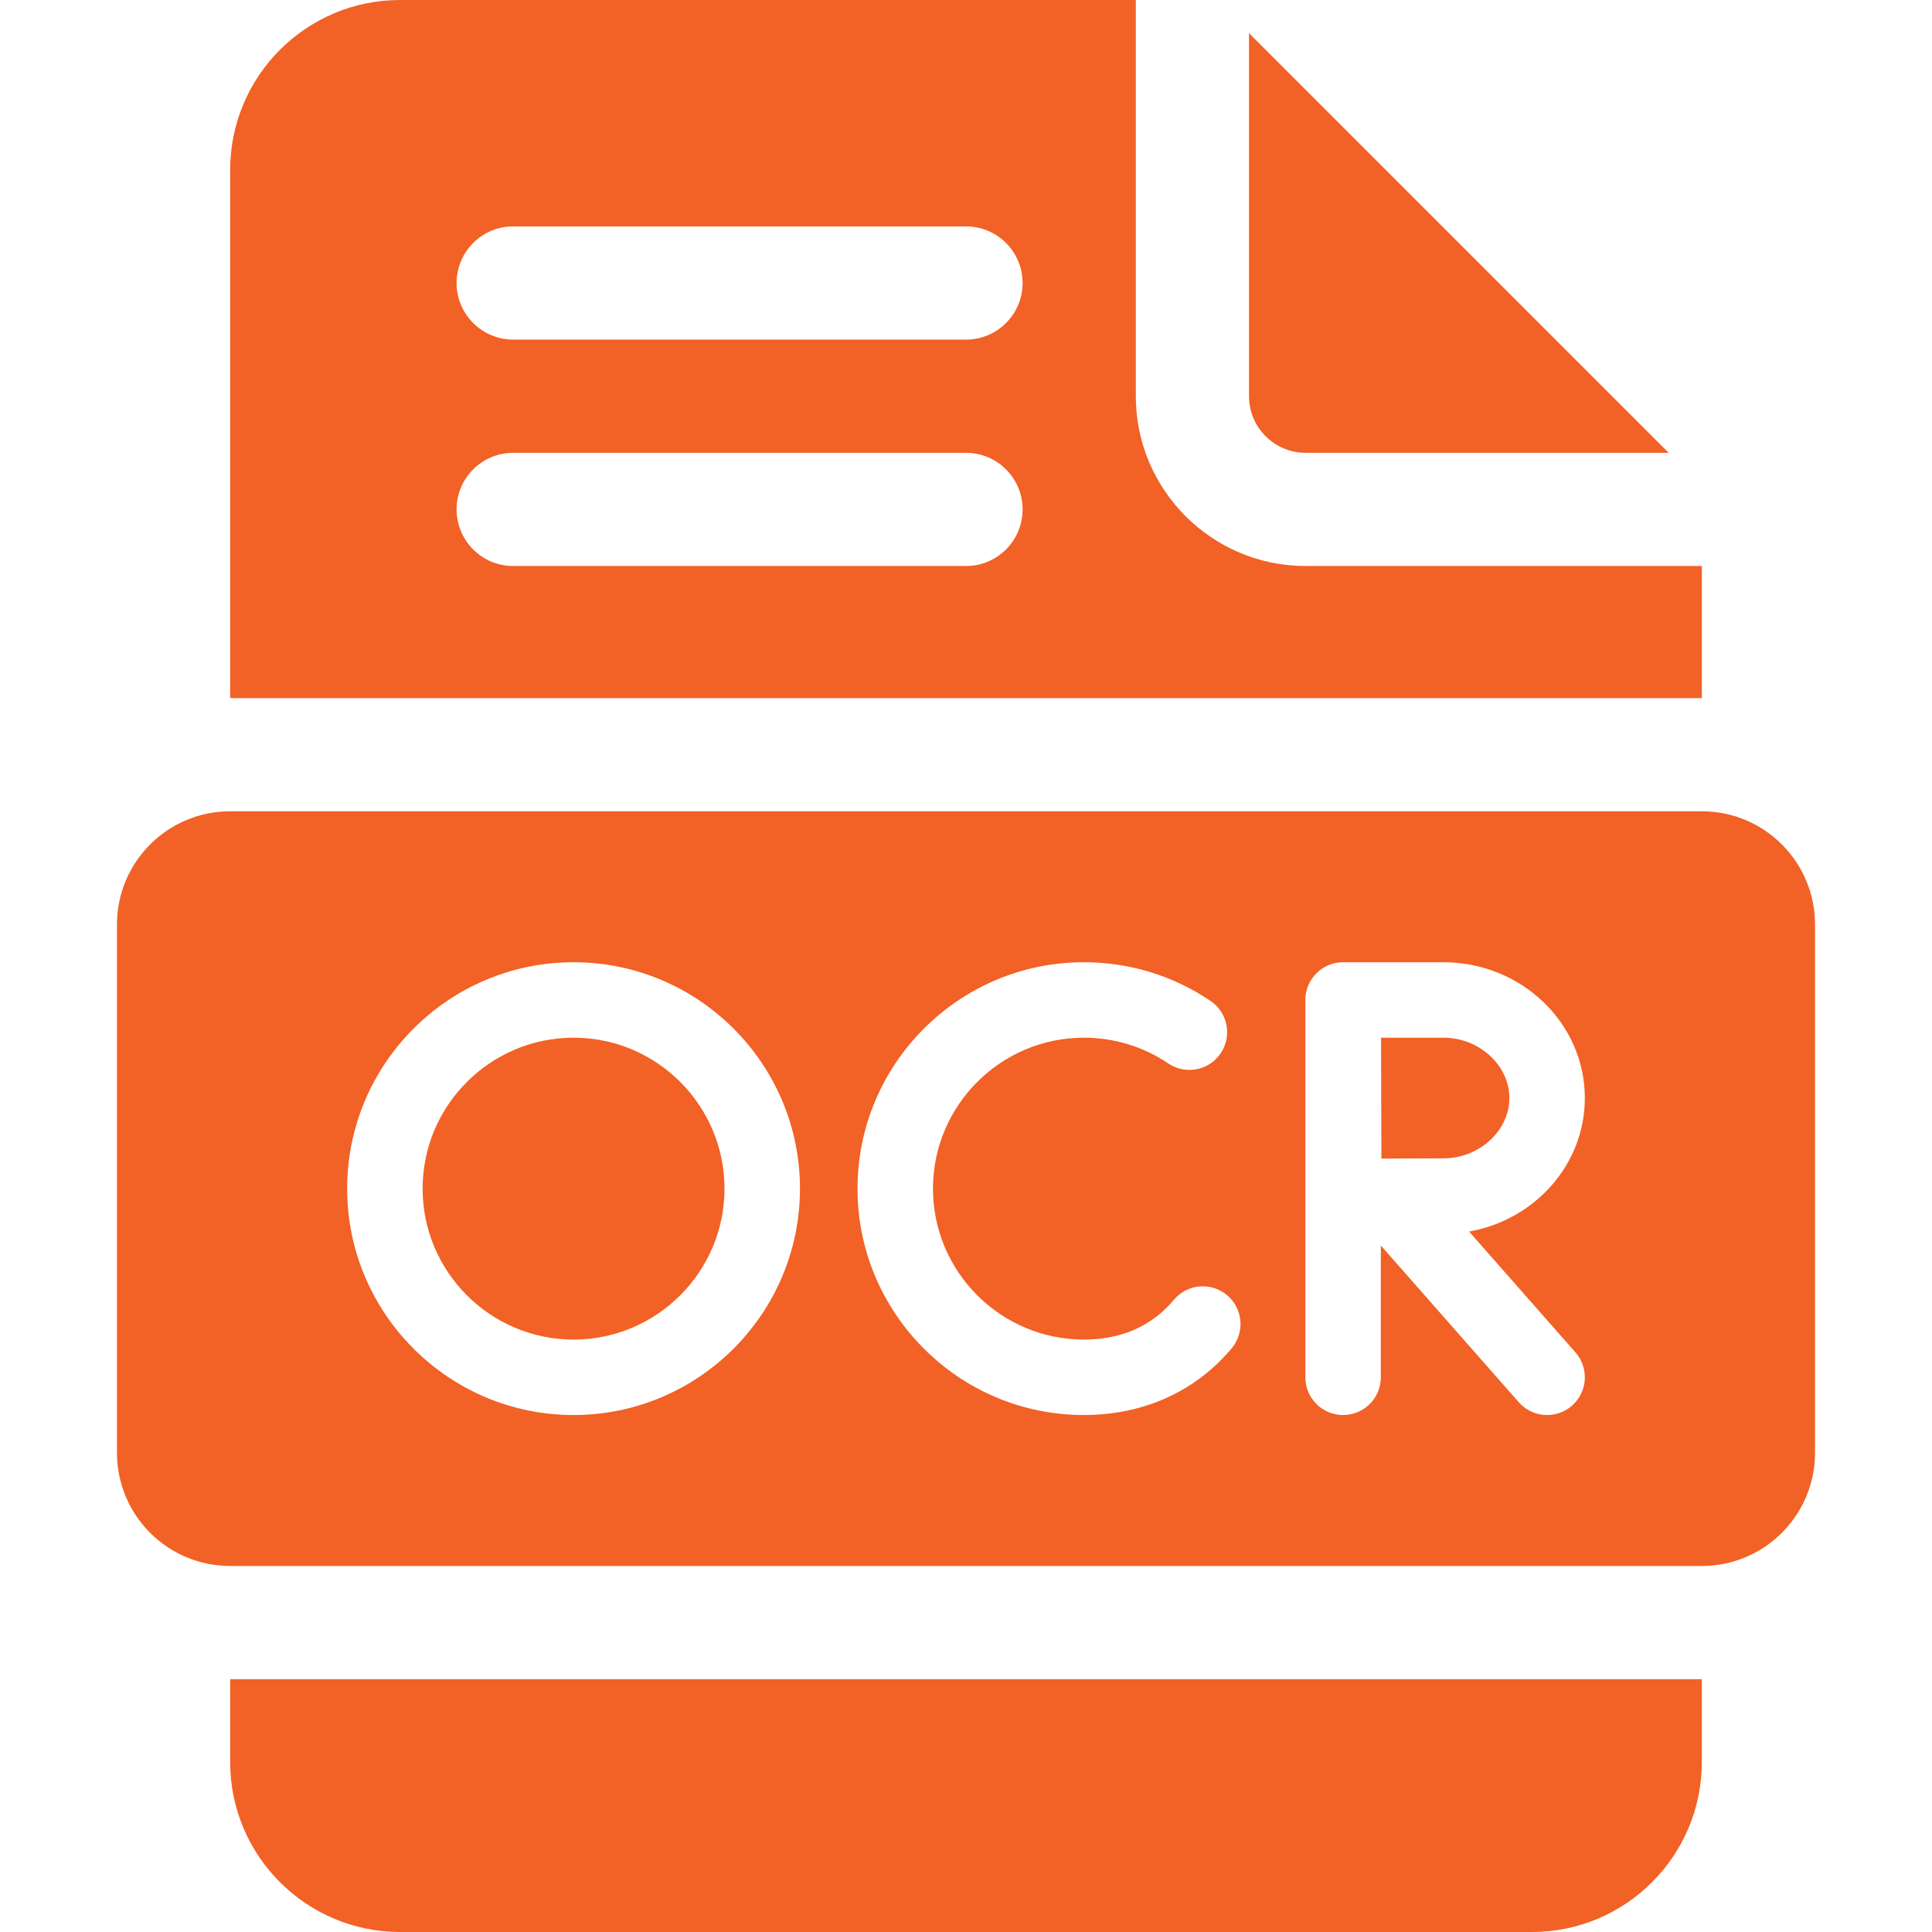 <svg viewBox="0 0 512 512" fill="none" xmlns="http://www.w3.org/2000/svg">
<path d="M61 467C61 491.813 81.187 512 106 512H406C430.813 512 451 491.813 451 467V445H61V467Z" fill="#F26125"/>
<path d="M152 275C129.944 275 112 292.944 112 315C112 337.056 129.944 355 152 355C174.056 355 192 337.056 192 315C192 292.944 174.056 275 152 275Z" fill="#F26125"/>
<path d="M382.541 275H365.998C366.015 280.937 366.033 287.885 366.033 290.989C366.033 294.641 366.064 301.345 366.095 307.037C371.888 307.007 378.762 306.977 382.541 306.977C392.005 306.977 400 299.655 400 290.989C400 282.322 392.004 275 382.541 275Z" fill="#F26125"/>
<path d="M451 215H61C44.431 215 31 228.431 31 245V385C31 401.569 44.431 415 61 415H451C467.569 415 481 401.569 481 385V245C481 228.431 467.569 215 451 215ZM152 375C118.916 375 92 348.084 92 315C92 281.916 118.916 255 152 255C185.084 255 212 281.916 212 315C212 348.084 185.084 375 152 375ZM326.41 357.313C324.837 359.188 323.132 360.946 321.342 362.54C312.189 370.691 300.4 375 287.25 375C254.166 375 227.25 348.084 227.25 315C227.25 281.916 254.166 255 287.25 255C299.274 255 310.877 258.545 320.804 265.253C325.38 268.345 326.583 274.561 323.491 279.137C320.4 283.713 314.183 284.918 309.607 281.824C302.999 277.36 295.268 275 287.25 275C265.194 275 247.25 292.944 247.25 315C247.25 337.056 265.194 355 287.25 355C295.536 355 302.53 352.512 308.041 347.604C309.111 346.651 310.137 345.592 311.09 344.457C314.64 340.226 320.948 339.675 325.178 343.225C329.408 346.775 329.96 353.083 326.41 357.313ZM417.507 358.393C421.155 362.539 420.753 368.858 416.607 372.507C414.707 374.179 412.35 375 410.004 375C407.23 375 404.47 373.853 402.493 371.607L365.934 330.07V365C365.934 370.523 361.457 375 355.934 375C350.411 375 345.934 370.523 345.934 365V265C345.934 259.477 350.411 255 355.934 255C355.939 255 355.945 255.001 355.95 255.001C355.955 255.001 355.961 255 355.966 255H382.54C403.196 255 420 271.145 420 290.989C420 308.606 406.752 323.297 389.326 326.374L417.507 358.393Z" fill="#F26125"/>
<path d="M451 150H346C321.187 150 301 129.813 301 105V0H106C81.187 0 61 20.187 61 45V185H451V150ZM256 150H136C127.716 150 121 143.284 121 135C121 126.716 127.716 120 136 120H256C264.284 120 271 126.716 271 135C271 143.284 264.284 150 256 150ZM256 90H136C127.716 90 121 83.284 121 75C121 66.716 127.716 60 136 60H256C264.284 60 271 66.716 271 75C271 83.284 264.284 90 256 90Z" fill="#F26125"/>
<path d="M346 120H442.213L331 8.787V105C331 113.271 337.729 120 346 120Z" fill="#F26125"/>
</svg>
